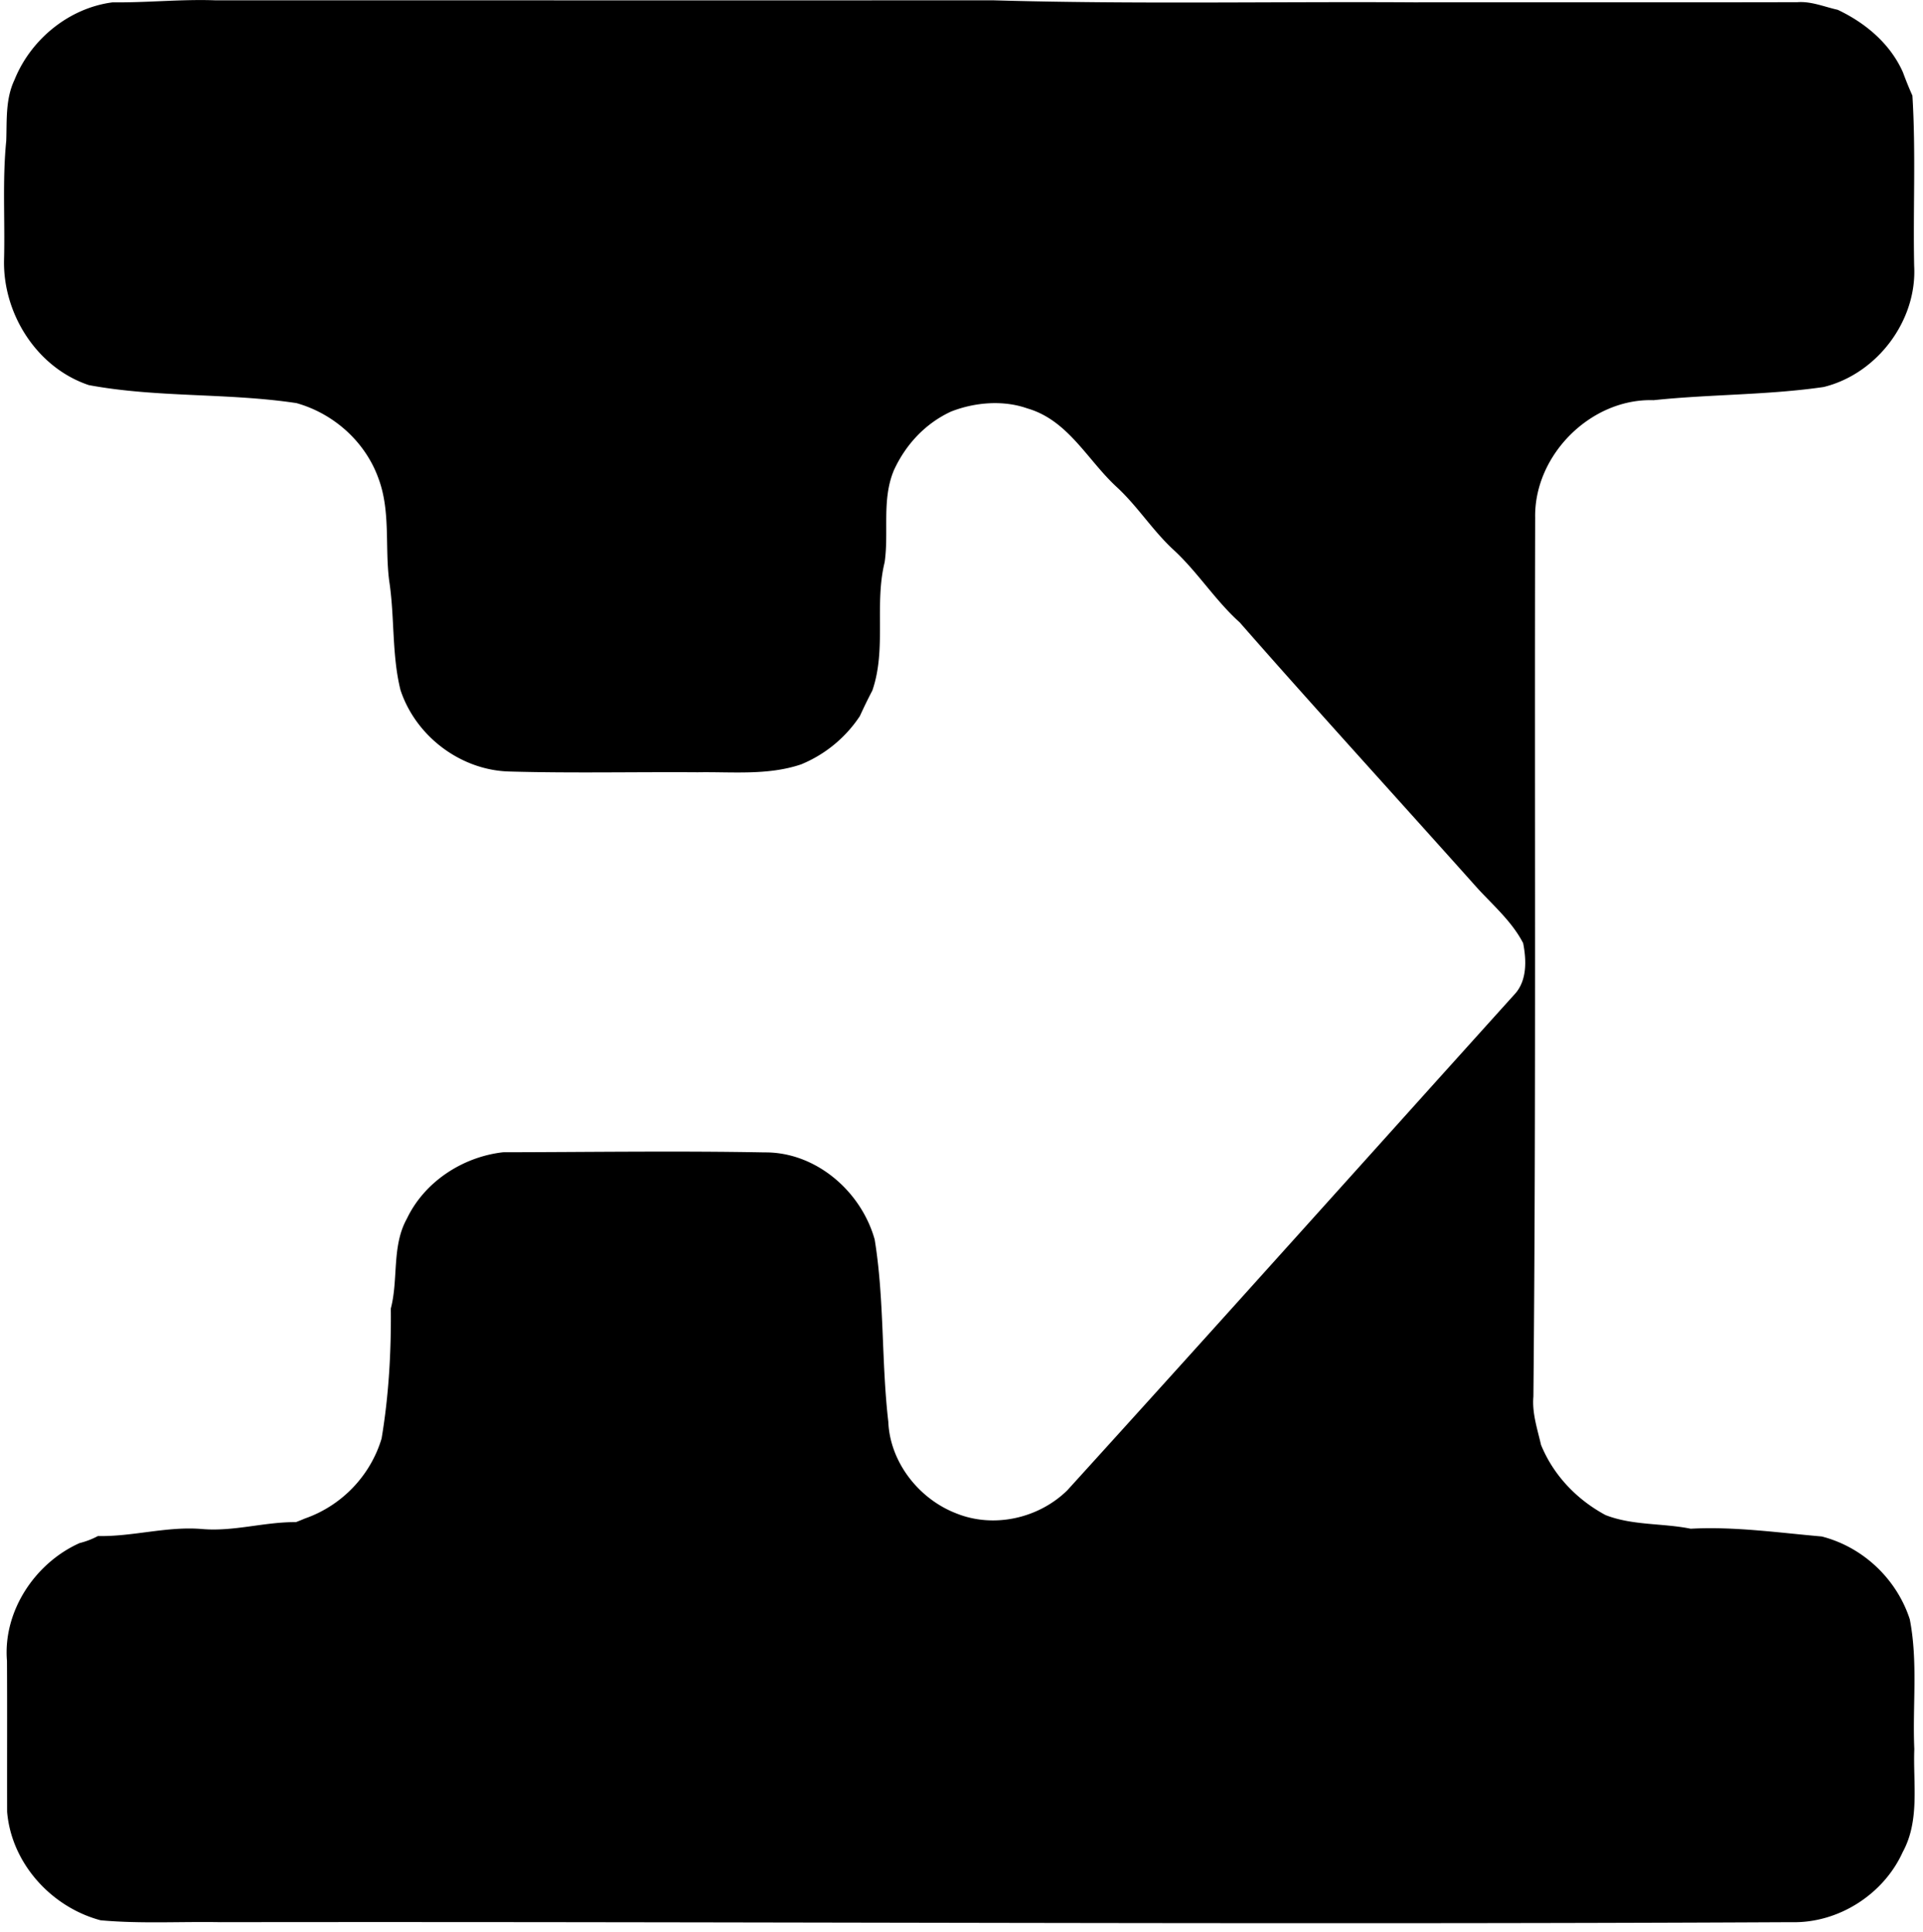 <svg xmlns="http://www.w3.org/2000/svg" width="200" height="201" fill="none" viewBox="0 0 200 201">
  <path fill="#000" d="M11.723.243c3.534.046 7.052-.335 10.6-.213 26.975 0 53.95.015 80.908 0 14.607.427 29.229.122 43.836.213 13.281-.015 26.578.015 39.875-.015 1.447-.107 2.802.487 4.188.792 2.894 1.37 5.453 3.518 6.778 6.489.305.822.625 1.63.99 2.436.366 5.895.061 11.82.183 17.73.305 5.711-3.884 11.225-9.413 12.58-5.864.853-11.804.747-17.683 1.371-6.519-.213-12.429 5.697-12.322 12.2-.076 30.478.106 60.955-.183 91.433-.152 1.721.411 3.366.792 5.026 1.279 3.153 3.732 5.712 6.717 7.311 2.818 1.097 5.91.823 8.849 1.417 4.57-.244 9.093.411 13.632.807 4.28 1.096 7.783 4.402 9.154 8.605.868 4.448.274 9.002.472 13.51-.137 3.58.594 7.418-1.203 10.708-1.995 4.417-6.717 7.418-11.56 7.296-54.467.274-108.933-.076-163.4 0-4.158-.076-8.332.182-12.474-.198-5.133-1.371-9.276-5.94-9.718-11.287-.015-5.224.015-10.463-.015-15.688-.427-5.148 2.894-10.174 7.555-12.261a8.181 8.181 0 0 0 1.903-.731c3.626.076 7.174-1.036 10.815-.731 3.305.289 6.488-.746 9.778-.716.244-.091.7-.274.944-.381 3.808-1.325 6.809-4.447 7.966-8.316.747-4.462 1.005-9.001.96-13.525.807-3.092.076-6.473 1.675-9.352 1.843-3.853 5.819-6.427 10.007-6.9 9.047-.015 18.125-.152 27.203.016 5.33-.046 10.037 4.051 11.438 9.062 1.02 6.26.686 12.657 1.417 18.948.167 4.188 3.153 8.011 7.022 9.519 3.899 1.599 8.59.564 11.59-2.376 15.551-17.12 30.98-34.361 46.471-51.542 1.37-1.417 1.294-3.595.944-5.377-1.234-2.391-3.366-4.127-5.118-6.123-8.118-9.093-16.328-18.079-24.354-27.233-2.544-2.285-4.356-5.209-6.854-7.524-2.178-1.995-3.747-4.524-5.895-6.519-3.077-2.803-5.072-6.991-9.352-8.225-2.498-.883-5.437-.64-7.905.32-2.696 1.234-4.752 3.458-5.97 6.123-1.28 3.061-.503 6.382-.96 9.565-1.081 4.402.213 9.017-1.28 13.343a53.31 53.31 0 0 0-1.294 2.65 13.482 13.482 0 0 1-6.108 5.026c-3.457 1.173-7.174.762-10.753.823-6.519-.046-13.038.106-19.541-.077-5.103-.106-9.794-3.67-11.378-8.483-.914-3.671-.594-7.6-1.173-11.348-.457-3.533.153-7.204-1.096-10.6-1.356-3.839-4.646-6.793-8.545-7.89-7.143-1.081-14.47-.548-21.598-1.873C3.818 38.244.284 32.624.421 27.003c.107-4.112-.182-8.24.229-12.352.076-2.148-.092-4.341.853-6.336C3.193 4.096 7.184.822 11.723.243Z"/>
</svg>
